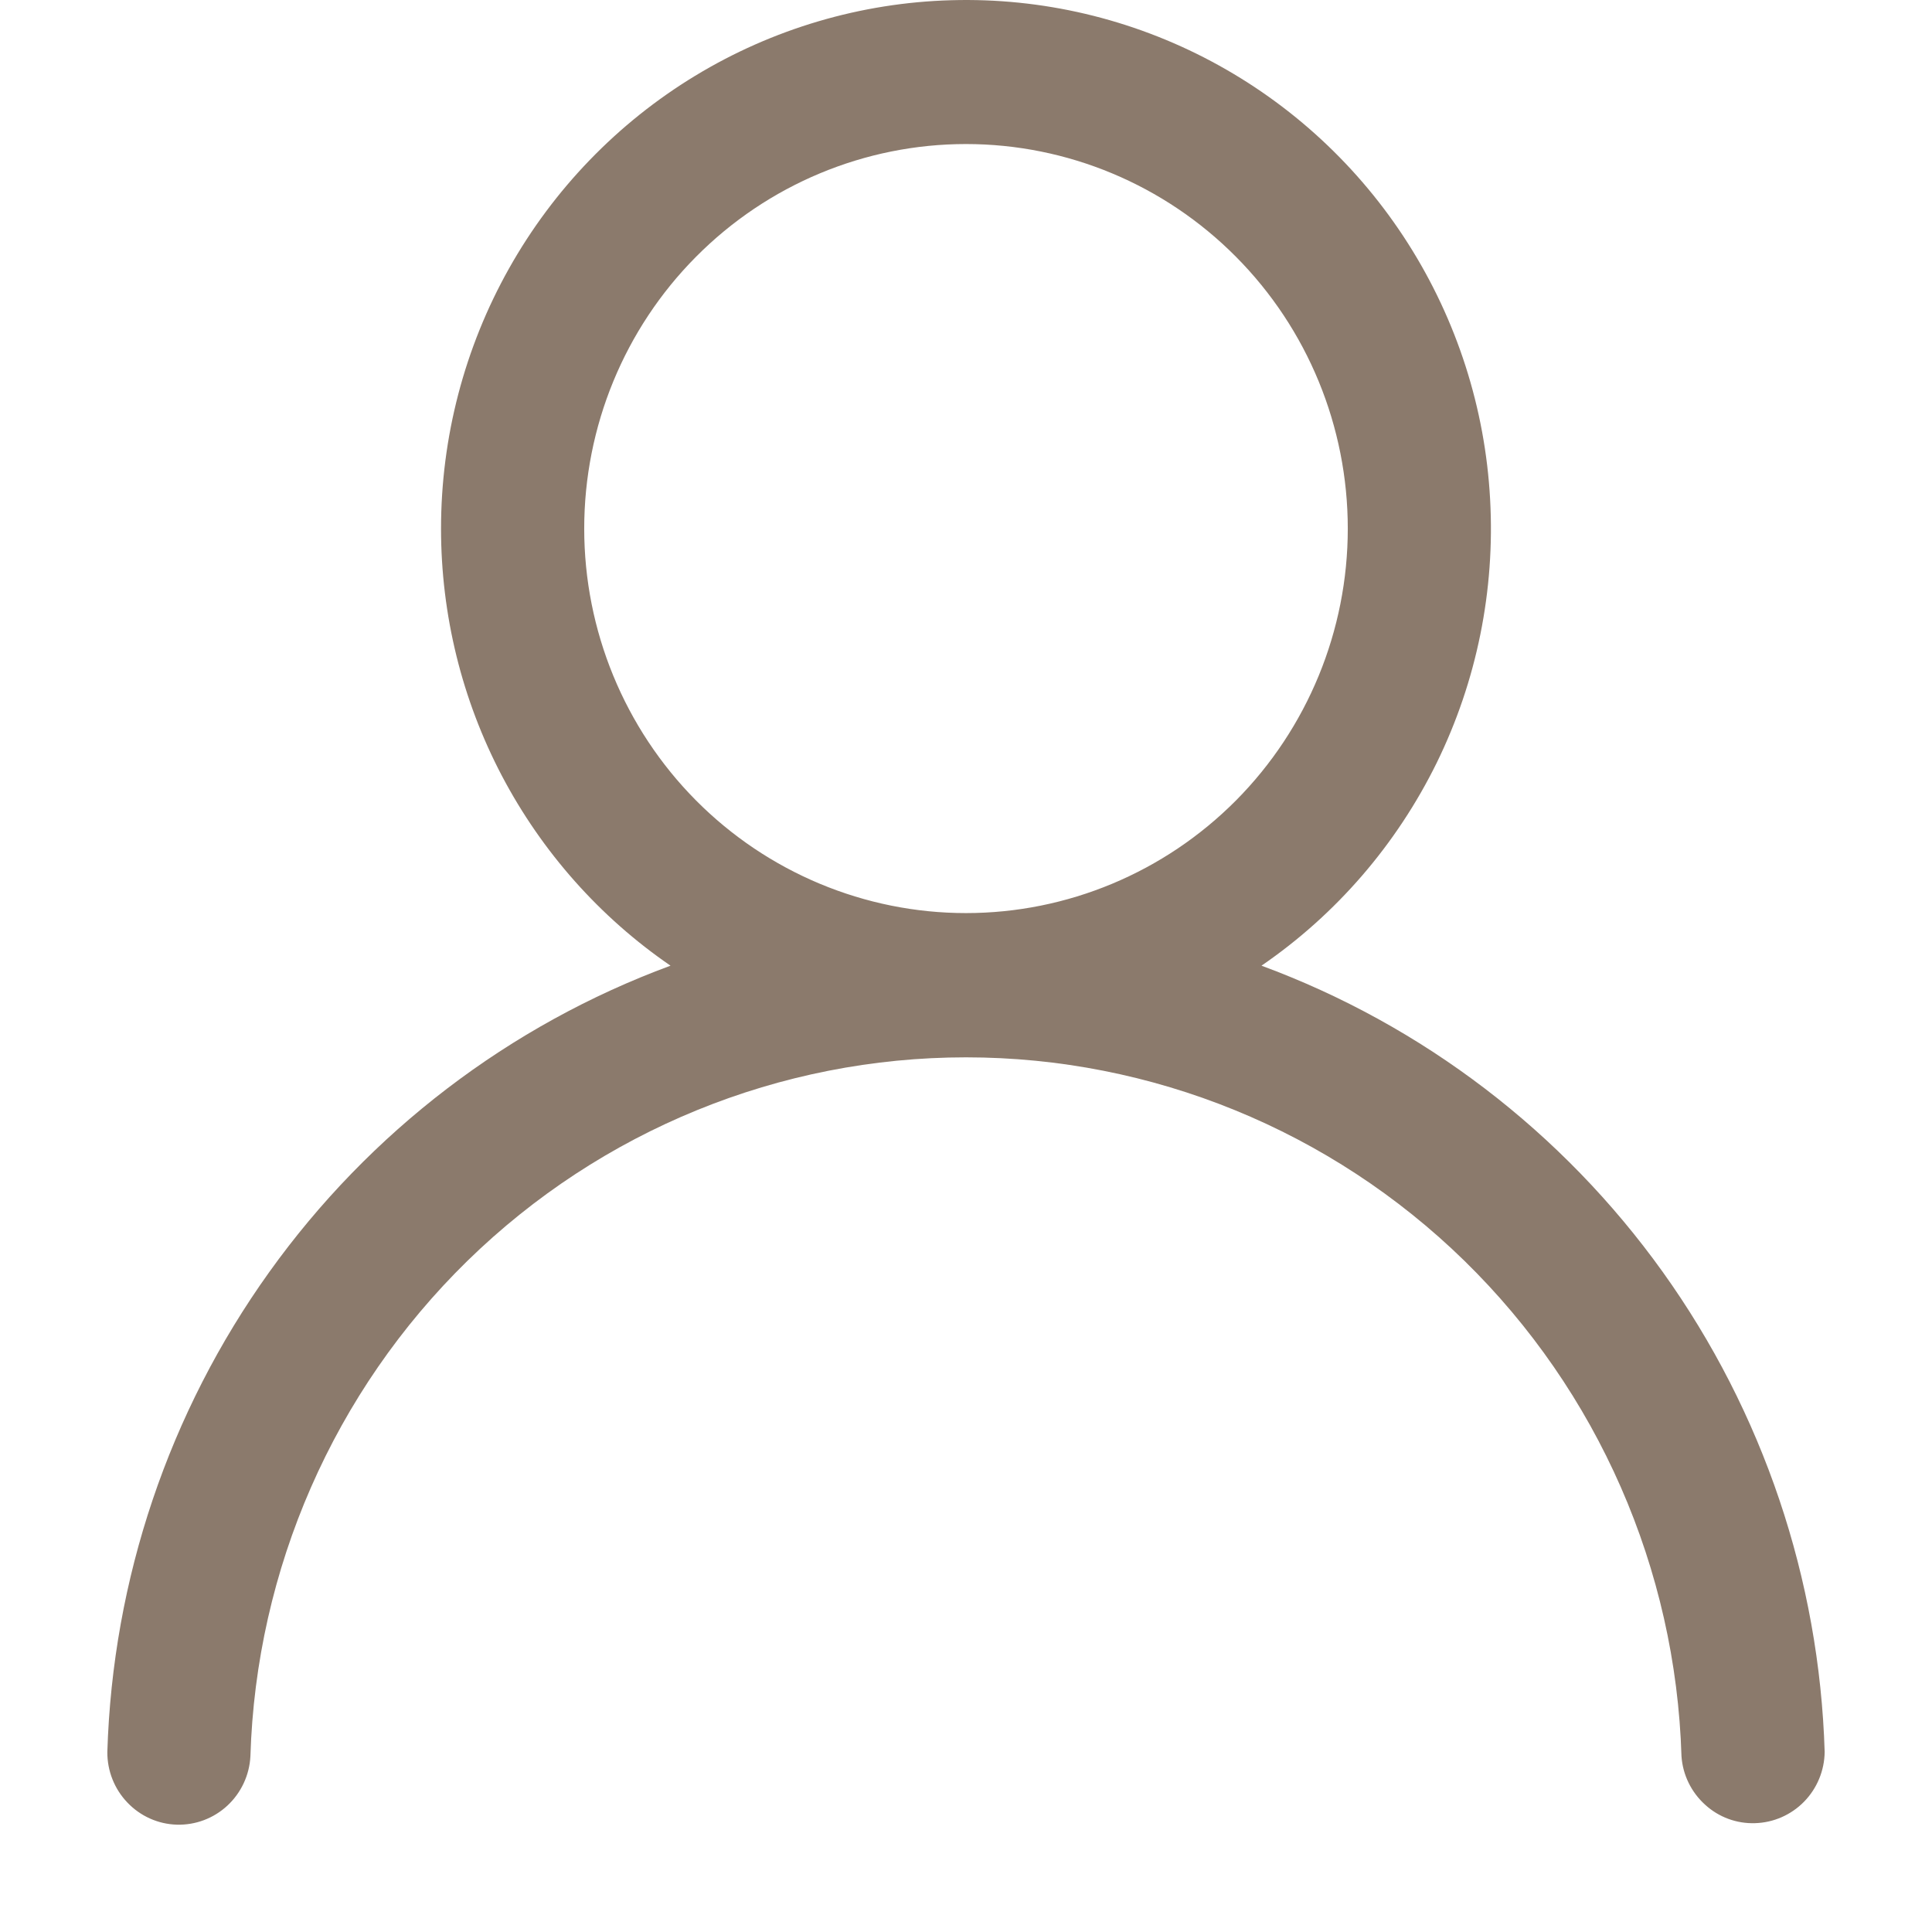 <svg width="18" height="18" viewBox="0 0 18 18" fill="none" xmlns="http://www.w3.org/2000/svg">
<path d="M4.109 4.925C4.109 4.075 4.327 3.241 4.742 2.502C5.157 1.763 5.755 1.144 6.477 0.706C7.199 0.268 8.022 0.025 8.864 0.002C9.707 -0.022 10.542 0.175 11.287 0.572C12.032 0.969 12.663 1.553 13.118 2.268C13.573 2.983 13.837 3.804 13.883 4.651C13.93 5.499 13.759 6.345 13.386 7.106C13.012 7.867 12.45 8.519 11.753 8.997C13.254 9.551 14.556 10.545 15.491 11.85C16.426 13.156 16.951 14.713 17 16.322C16.998 16.496 16.929 16.662 16.809 16.785C16.688 16.909 16.524 16.981 16.352 16.986C16.18 16.992 16.012 16.93 15.885 16.813C15.757 16.697 15.678 16.536 15.666 16.363C15.613 14.618 14.887 12.962 13.643 11.746C12.399 10.531 10.733 9.851 9 9.851C7.266 9.851 5.6 10.531 4.356 11.746C3.112 12.962 2.386 14.618 2.333 16.363C2.324 16.538 2.247 16.703 2.119 16.822C1.991 16.941 1.822 17.005 1.647 17C1.473 16.995 1.308 16.921 1.187 16.794C1.066 16.668 0.999 16.499 1 16.323C1.049 14.714 1.574 13.156 2.509 11.851C3.444 10.545 4.746 9.551 6.247 8.997C5.588 8.545 5.049 7.937 4.676 7.228C4.303 6.518 4.109 5.727 4.109 4.925ZM9 1.342C8.057 1.342 7.152 1.72 6.485 2.392C5.818 3.063 5.443 3.974 5.443 4.925C5.443 5.875 5.818 6.786 6.485 7.458C7.152 8.129 8.057 8.507 9 8.507C9.943 8.507 10.848 8.129 11.515 7.458C12.182 6.786 12.557 5.875 12.557 4.925C12.557 3.974 12.182 3.063 11.515 2.392C10.848 1.72 9.943 1.342 9 1.342Z" fill="#8B7A6C"/>
</svg>
